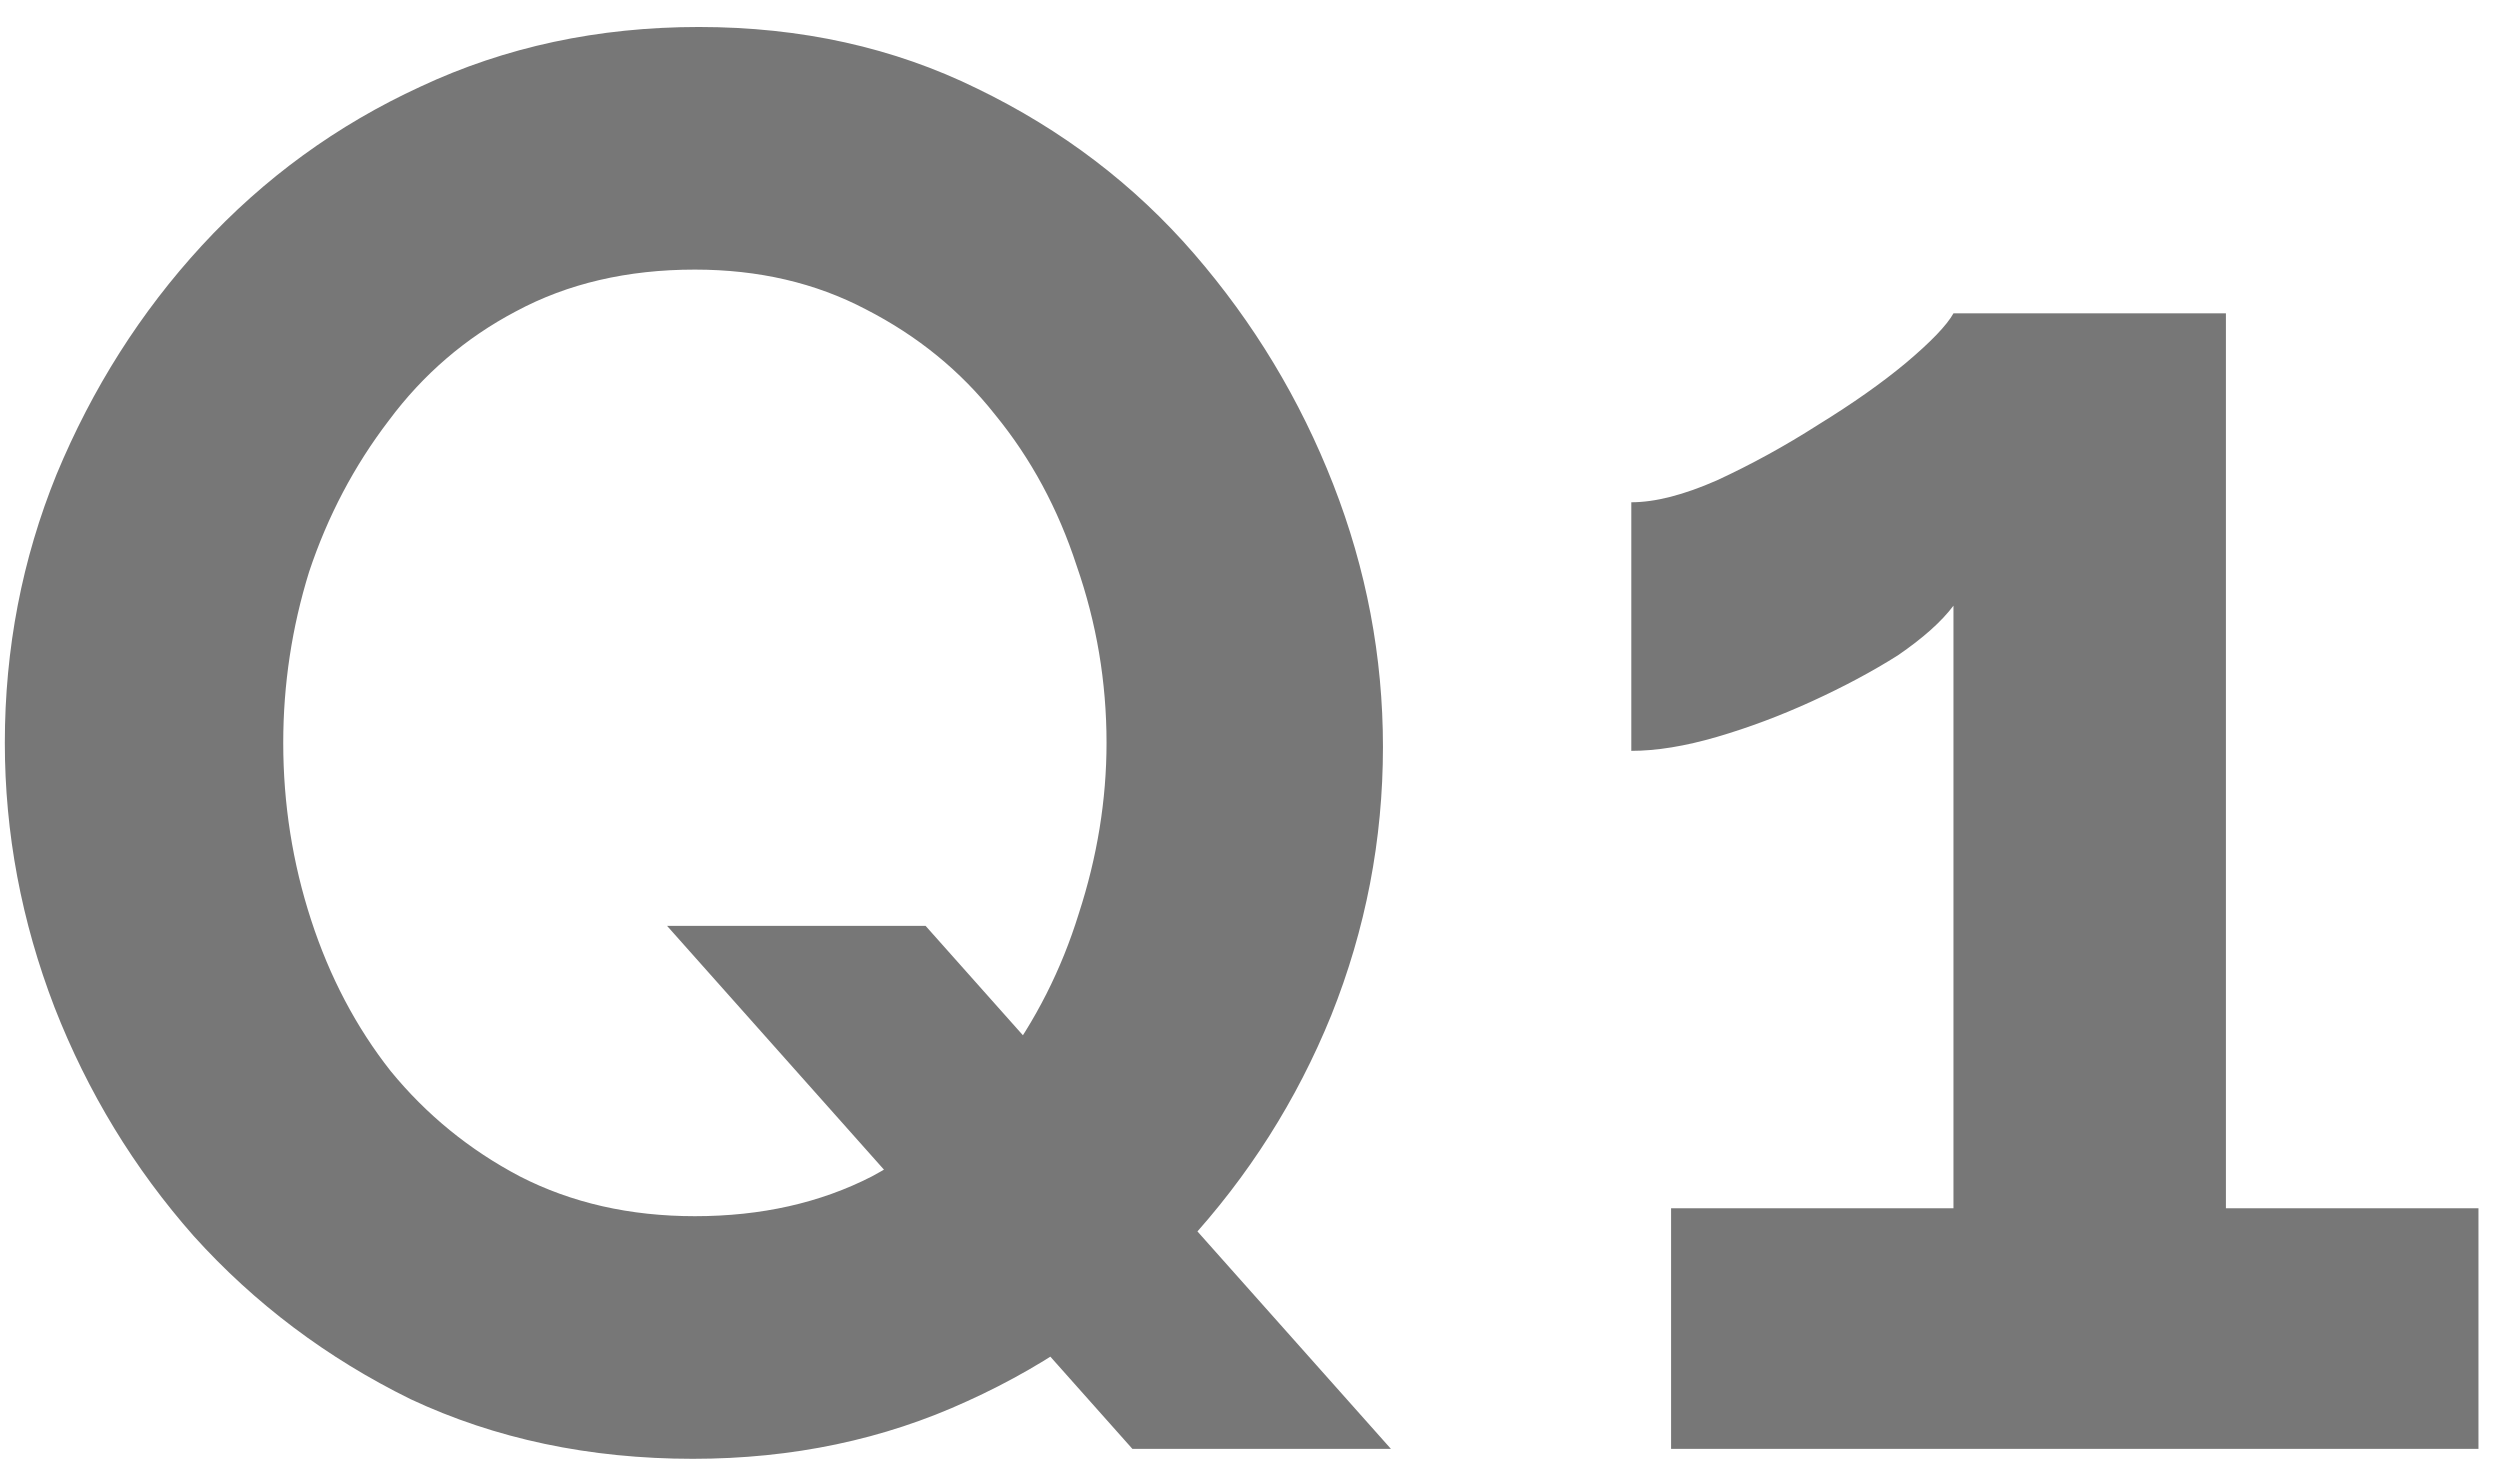 <svg width="88" height="52" viewBox="0 0 88 52" fill="none" xmlns="http://www.w3.org/2000/svg">
<path d="M24.39 51.35C20.75 51.35 17.437 50.65 14.45 49.25C11.51 47.803 8.967 45.89 6.82 43.51C4.72 41.13 3.087 38.447 1.92 35.46C0.753 32.427 0.17 29.323 0.17 26.15C0.17 22.837 0.777 19.687 1.99 16.7C3.25 13.667 4.953 10.983 7.1 8.65C9.293 6.27 11.86 4.403 14.8 3.05C17.787 1.65 21.053 0.95 24.6 0.95C28.193 0.95 31.46 1.673 34.4 3.12C37.387 4.567 39.93 6.503 42.03 8.93C44.13 11.357 45.763 14.063 46.93 17.05C48.097 20.037 48.68 23.117 48.68 26.29C48.68 29.557 48.073 32.707 46.86 35.74C45.647 38.727 43.943 41.41 41.75 43.79C39.603 46.123 37.037 47.967 34.05 49.32C31.11 50.673 27.89 51.35 24.39 51.35ZM24.46 42.81C26.793 42.81 28.87 42.343 30.69 41.41C32.51 40.43 34.027 39.147 35.24 37.56C36.453 35.927 37.363 34.13 37.97 32.17C38.623 30.163 38.95 28.157 38.95 26.15C38.95 24.003 38.6 21.927 37.9 19.92C37.247 17.913 36.29 16.14 35.03 14.6C33.817 13.06 32.3 11.823 30.48 10.89C28.707 9.957 26.7 9.49 24.46 9.49C22.08 9.49 19.98 9.98 18.16 10.96C16.387 11.893 14.893 13.177 13.68 14.81C12.467 16.397 11.533 18.17 10.88 20.13C10.273 22.09 9.97 24.097 9.97 26.15C9.97 28.297 10.297 30.373 10.95 32.38C11.603 34.387 12.537 36.16 13.75 37.7C15.01 39.24 16.527 40.477 18.3 41.41C20.12 42.343 22.173 42.81 24.46 42.81ZM23.48 32.59H32.58L48.96 51H39.86L23.48 32.59ZM87.242 42.53V51H58.822V42.53H68.762V21.32C68.342 21.88 67.689 22.463 66.802 23.07C65.915 23.63 64.912 24.167 63.792 24.68C62.672 25.193 61.552 25.613 60.432 25.94C59.312 26.267 58.309 26.43 57.422 26.43V17.68C58.262 17.68 59.265 17.423 60.432 16.91C61.645 16.35 62.835 15.697 64.002 14.95C65.215 14.203 66.242 13.48 67.082 12.78C67.969 12.033 68.528 11.45 68.762 11.03H78.352V42.53H87.242Z" fill="#777777"/>
</svg>

